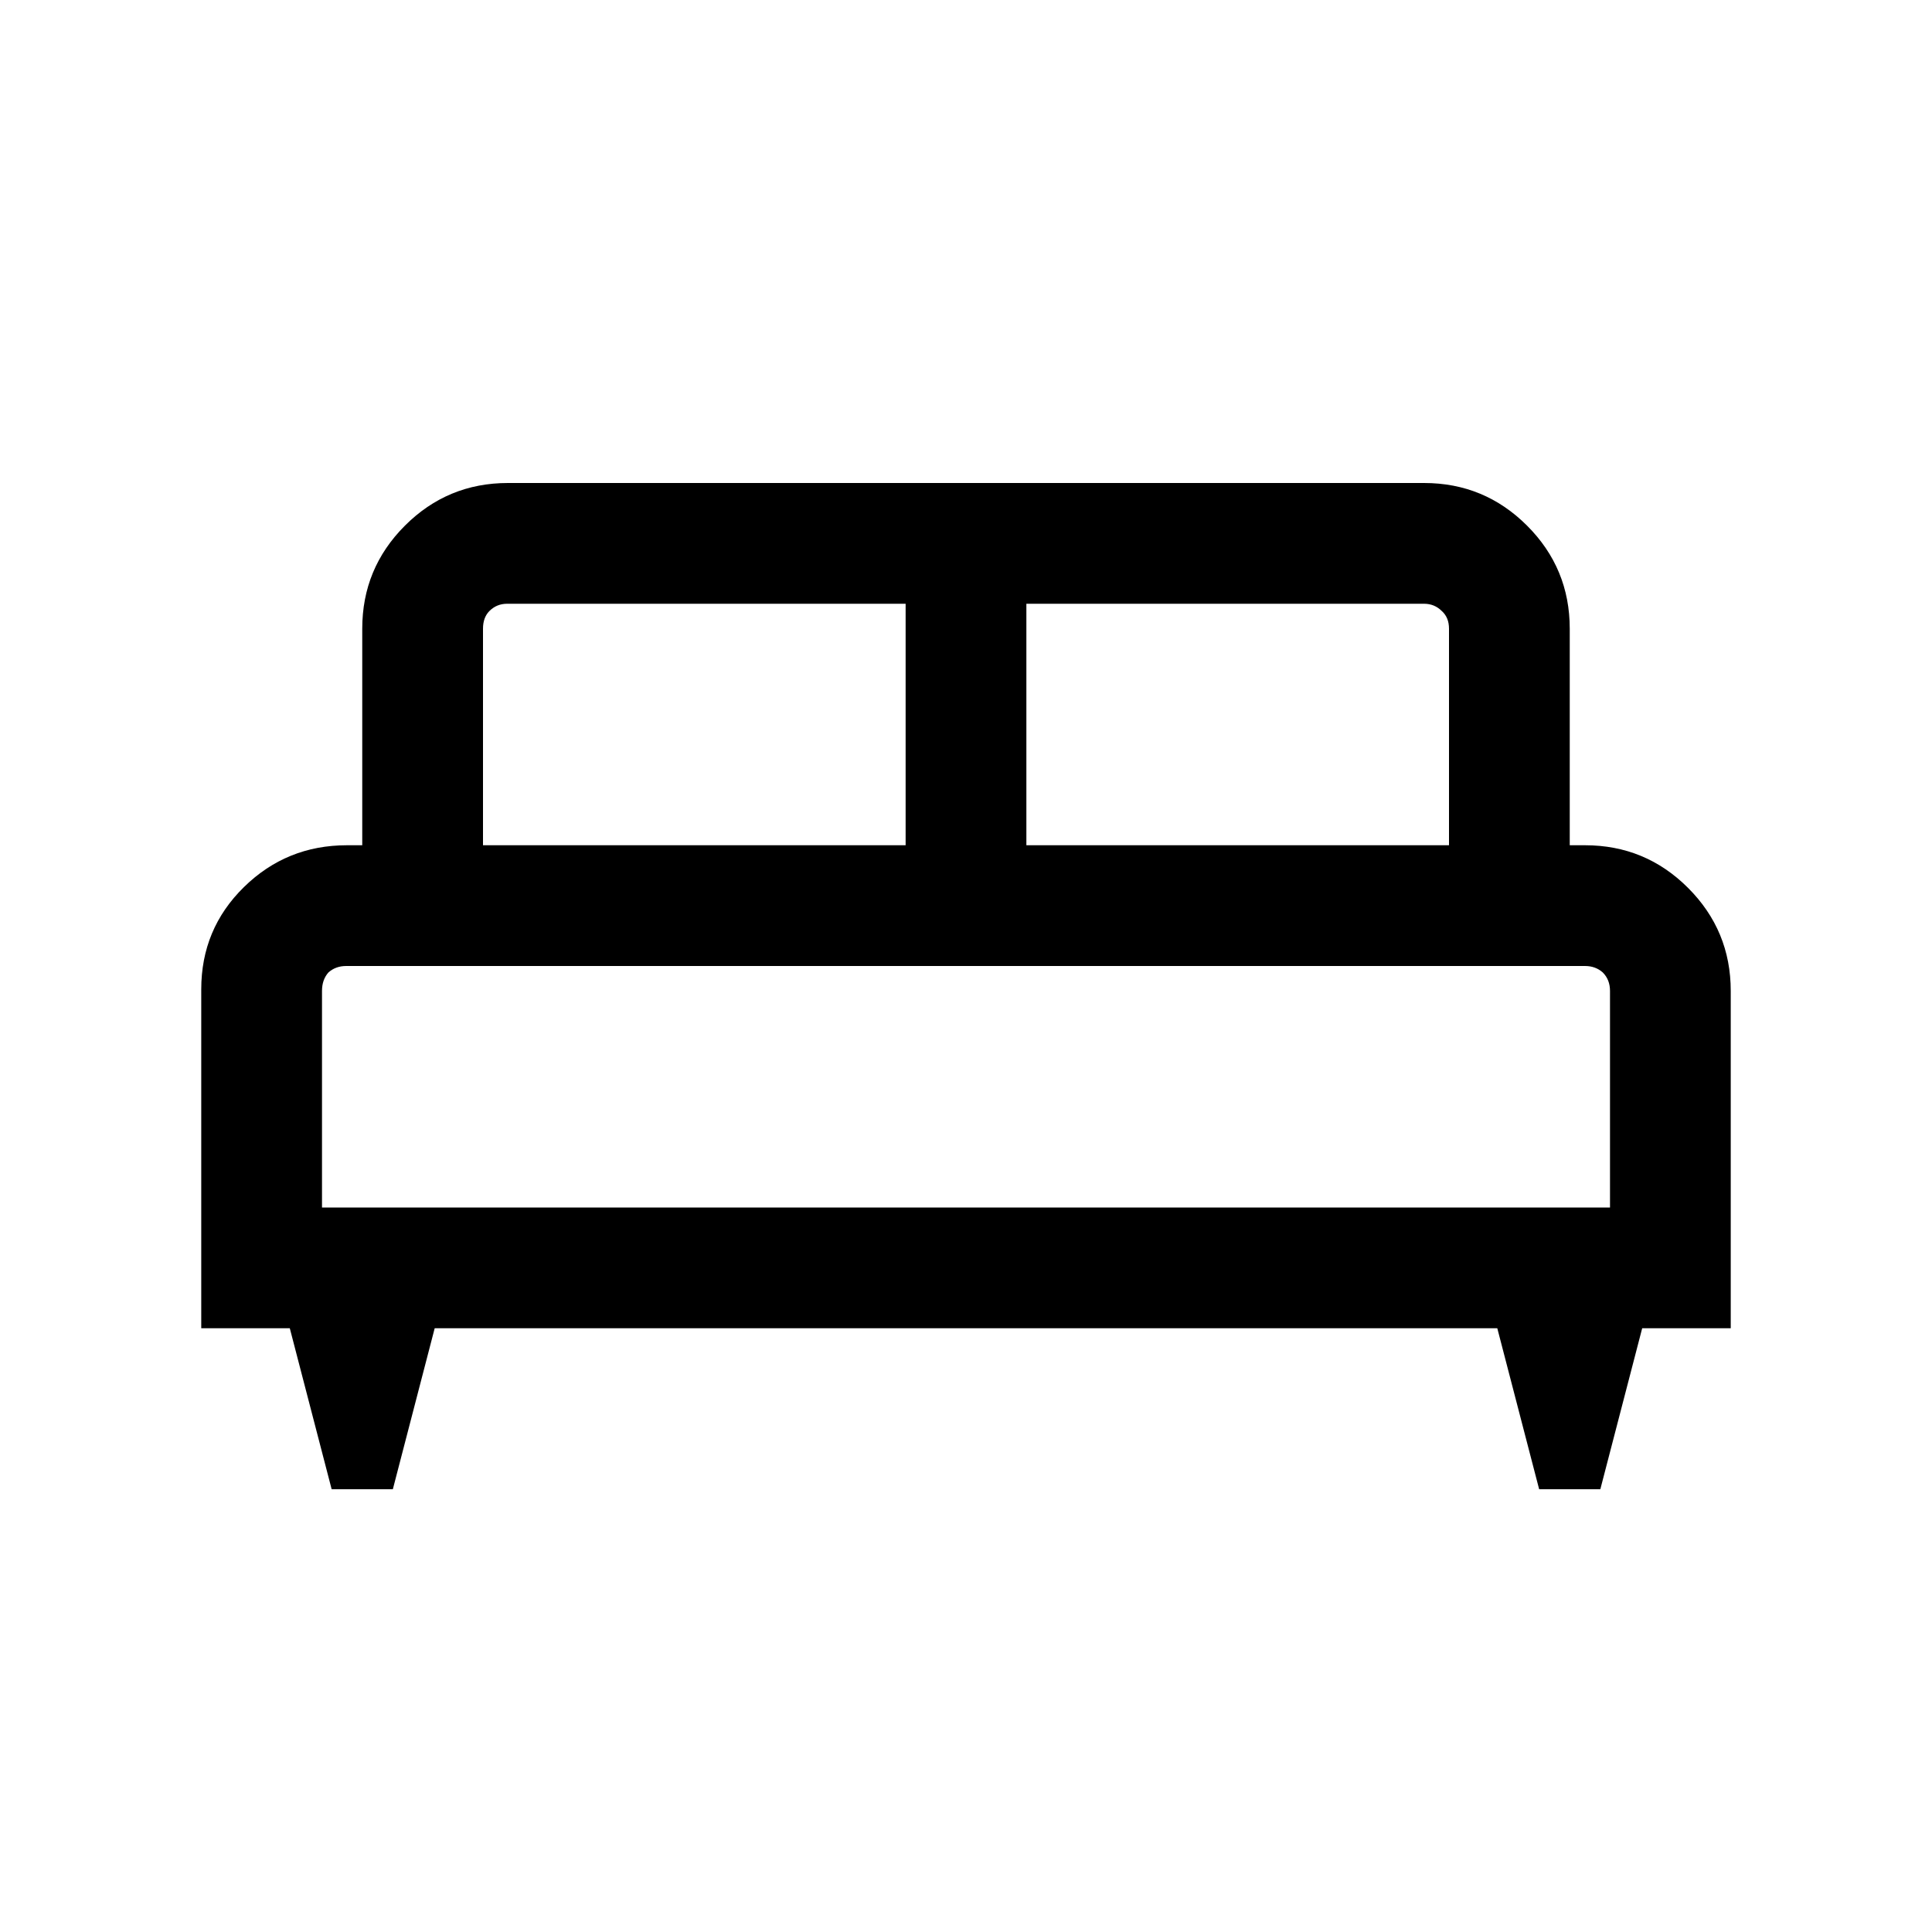 <svg version="1.2" xmlns="http://www.w3.org/2000/svg" viewBox="0 0 24 24" width="24" height="24">
	<defs>
		<clipPath clipPathUnits="userSpaceOnUse" id="cp1">
			<path d="m0 0h24v24h-24z"/>
		</clipPath>
	</defs>
	<style>
		.s0 { fill: #000000 } 
	</style>
	<g id="Clip-Path" clip-path="url(#cp1)">
		<g>
			<path class="s0" d="m4.88 18.5h-0.76l-0.52-2h-1.1v-4.21q0-0.75 0.53-1.27 0.53-0.52 1.28-0.52h0.19v-2.69q0-0.75 0.53-1.28 0.53-0.53 1.28-0.53h11.38q0.75 0 1.28 0.53 0.53 0.53 0.53 1.28v2.69h0.19q0.75 0 1.28 0.53 0.53 0.53 0.53 1.28v4.19h-1.1l-0.52 2h-0.76l-0.52-2h-13.2zm7.87-8h5.25v-2.69q0-0.14-0.09-0.22-0.09-0.09-0.22-0.09h-4.94zm-6.75 0h5.25v-3h-4.95q-0.13 0-0.22 0.09-0.08 0.08-0.08 0.22zm-2 4.5h16v-2.69q0-0.14-0.09-0.23-0.09-0.08-0.22-0.08h-15.39q-0.13 0-0.22 0.08-0.08 0.09-0.08 0.23z"/>
		</g>
	</g>
</svg>